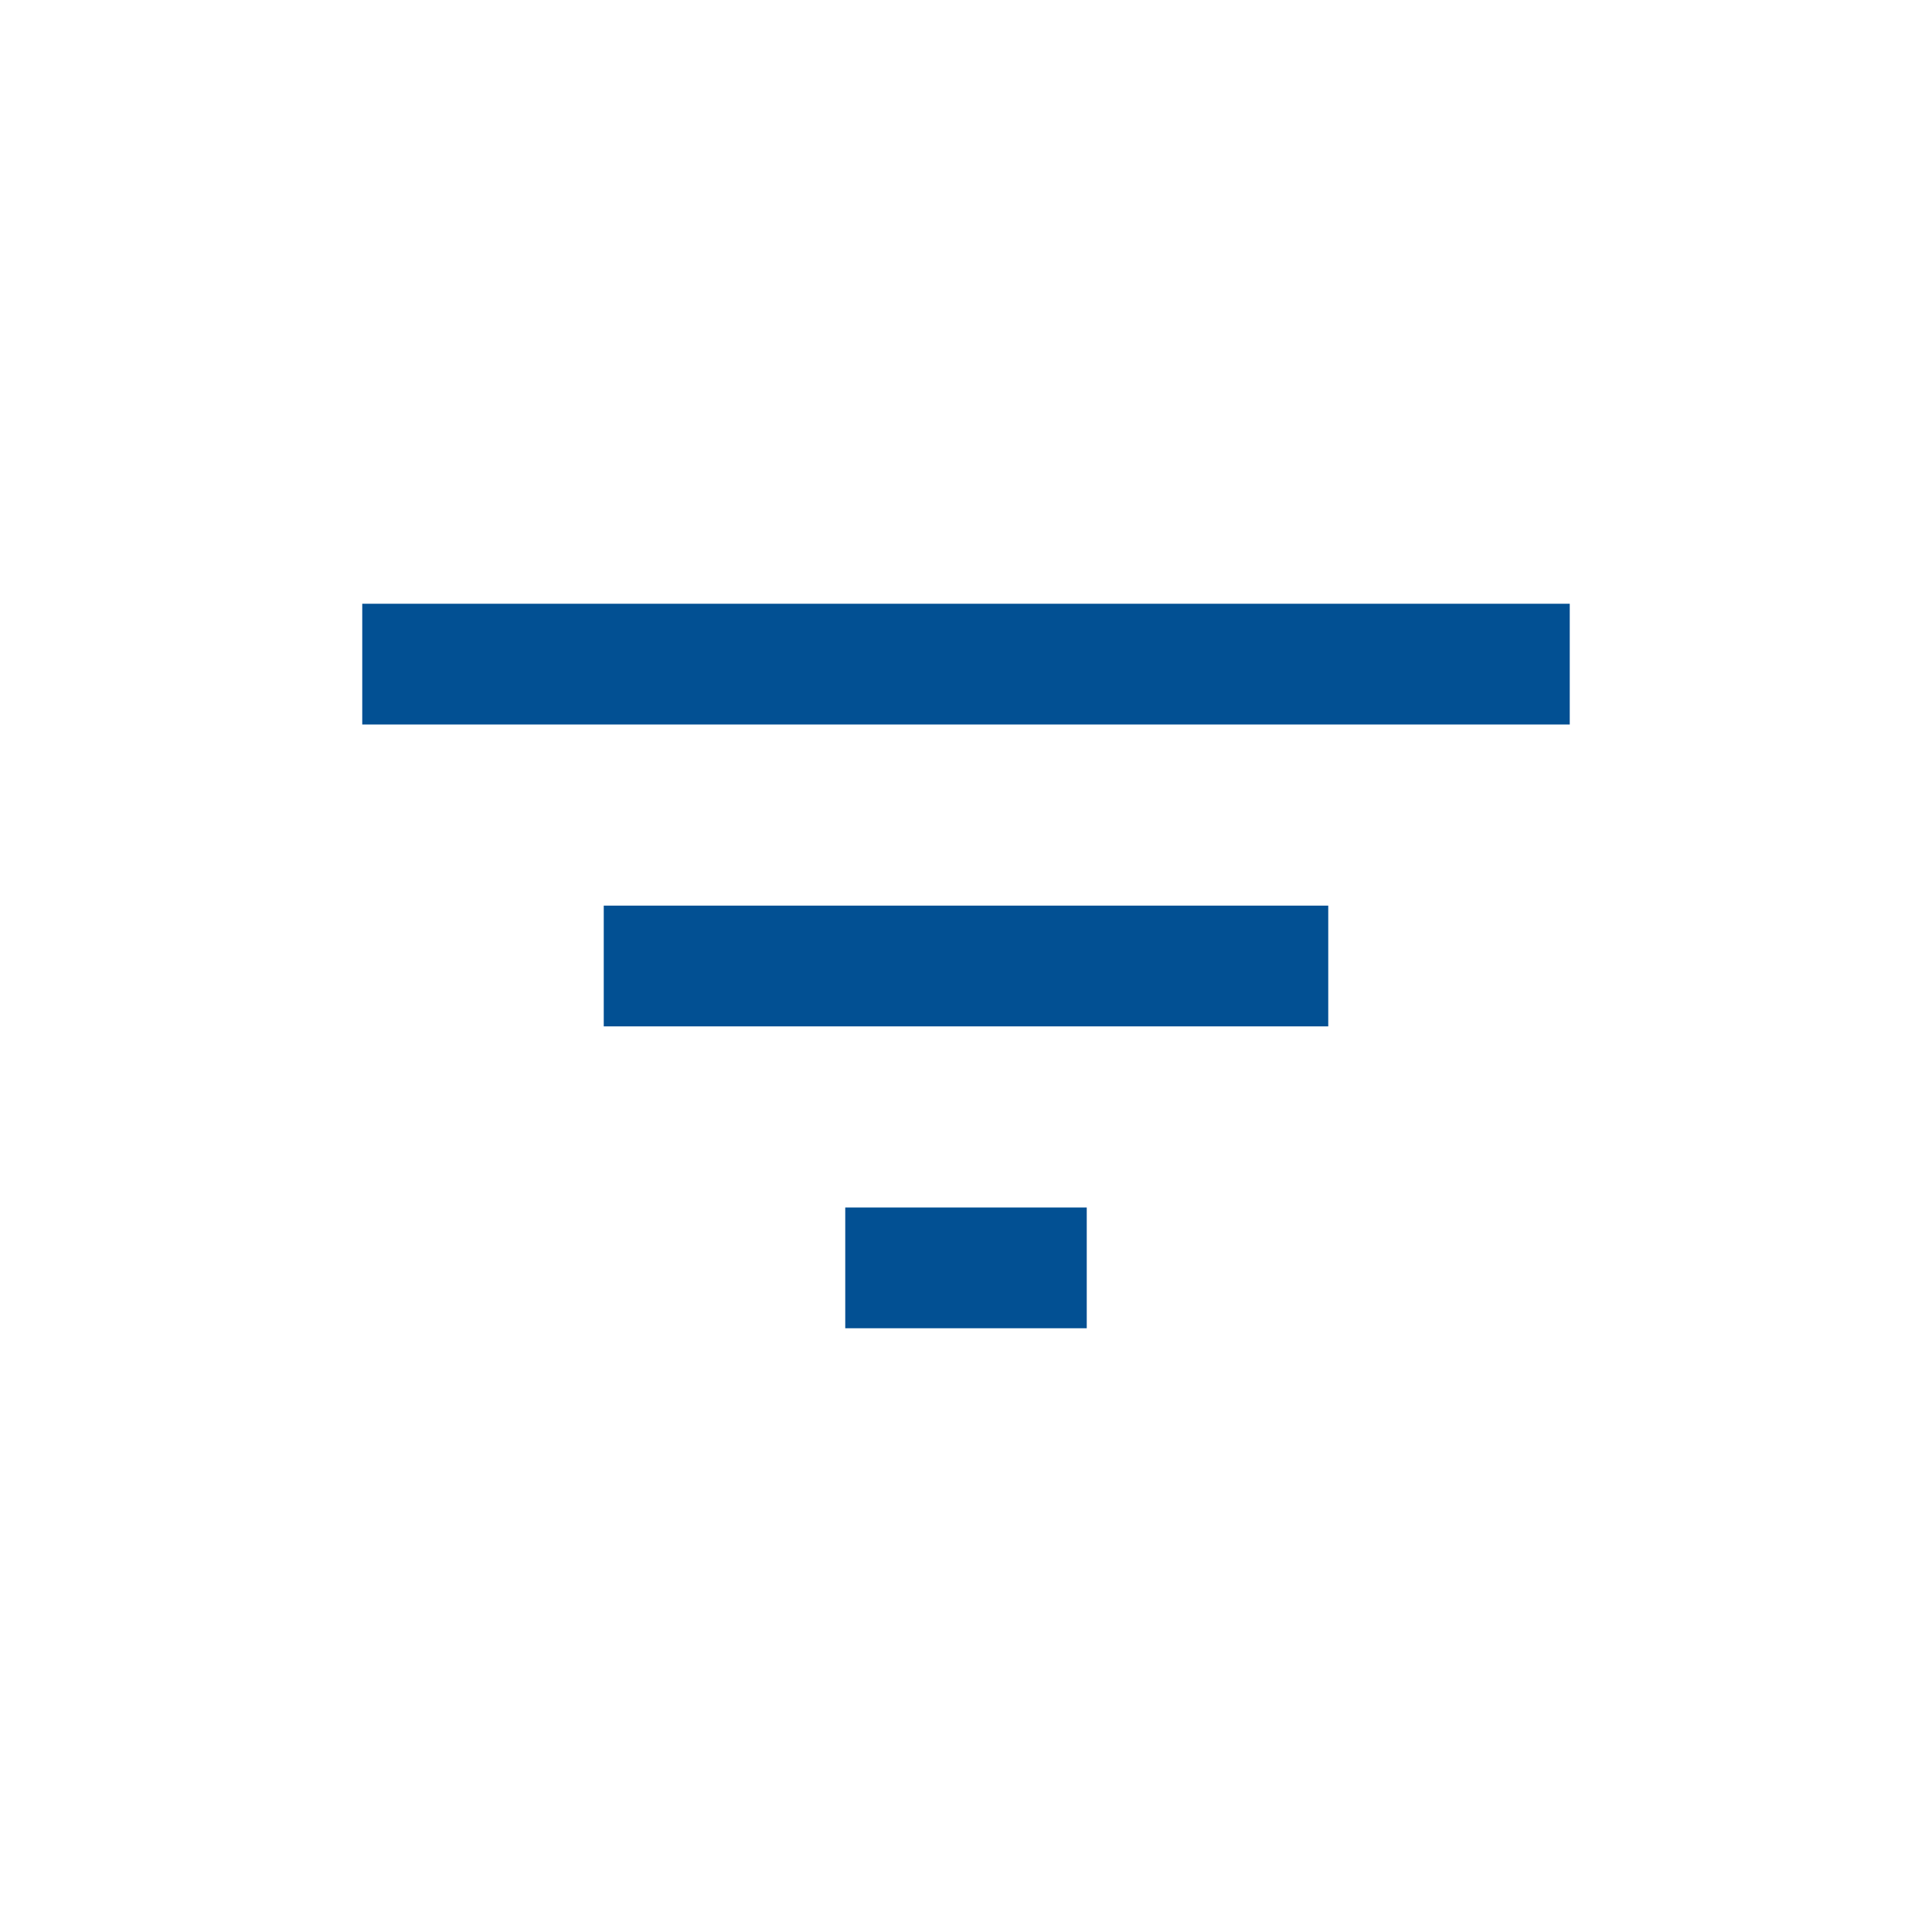 <?xml version="1.0" encoding="UTF-8"?>
<svg xmlns="http://www.w3.org/2000/svg" id="service_app___frankfurtplus" viewBox="0 0 32 32">
  <defs>
    <style>.cls-1{fill:#025093;}</style>
  </defs>
  <rect class="cls-1" x="6" y="10" width="20" height="2"></rect>
  <rect class="cls-1" x="10" y="15" width="12" height="2"></rect>
  <rect class="cls-1" x="14" y="20" width="4" height="2"></rect>
</svg>
